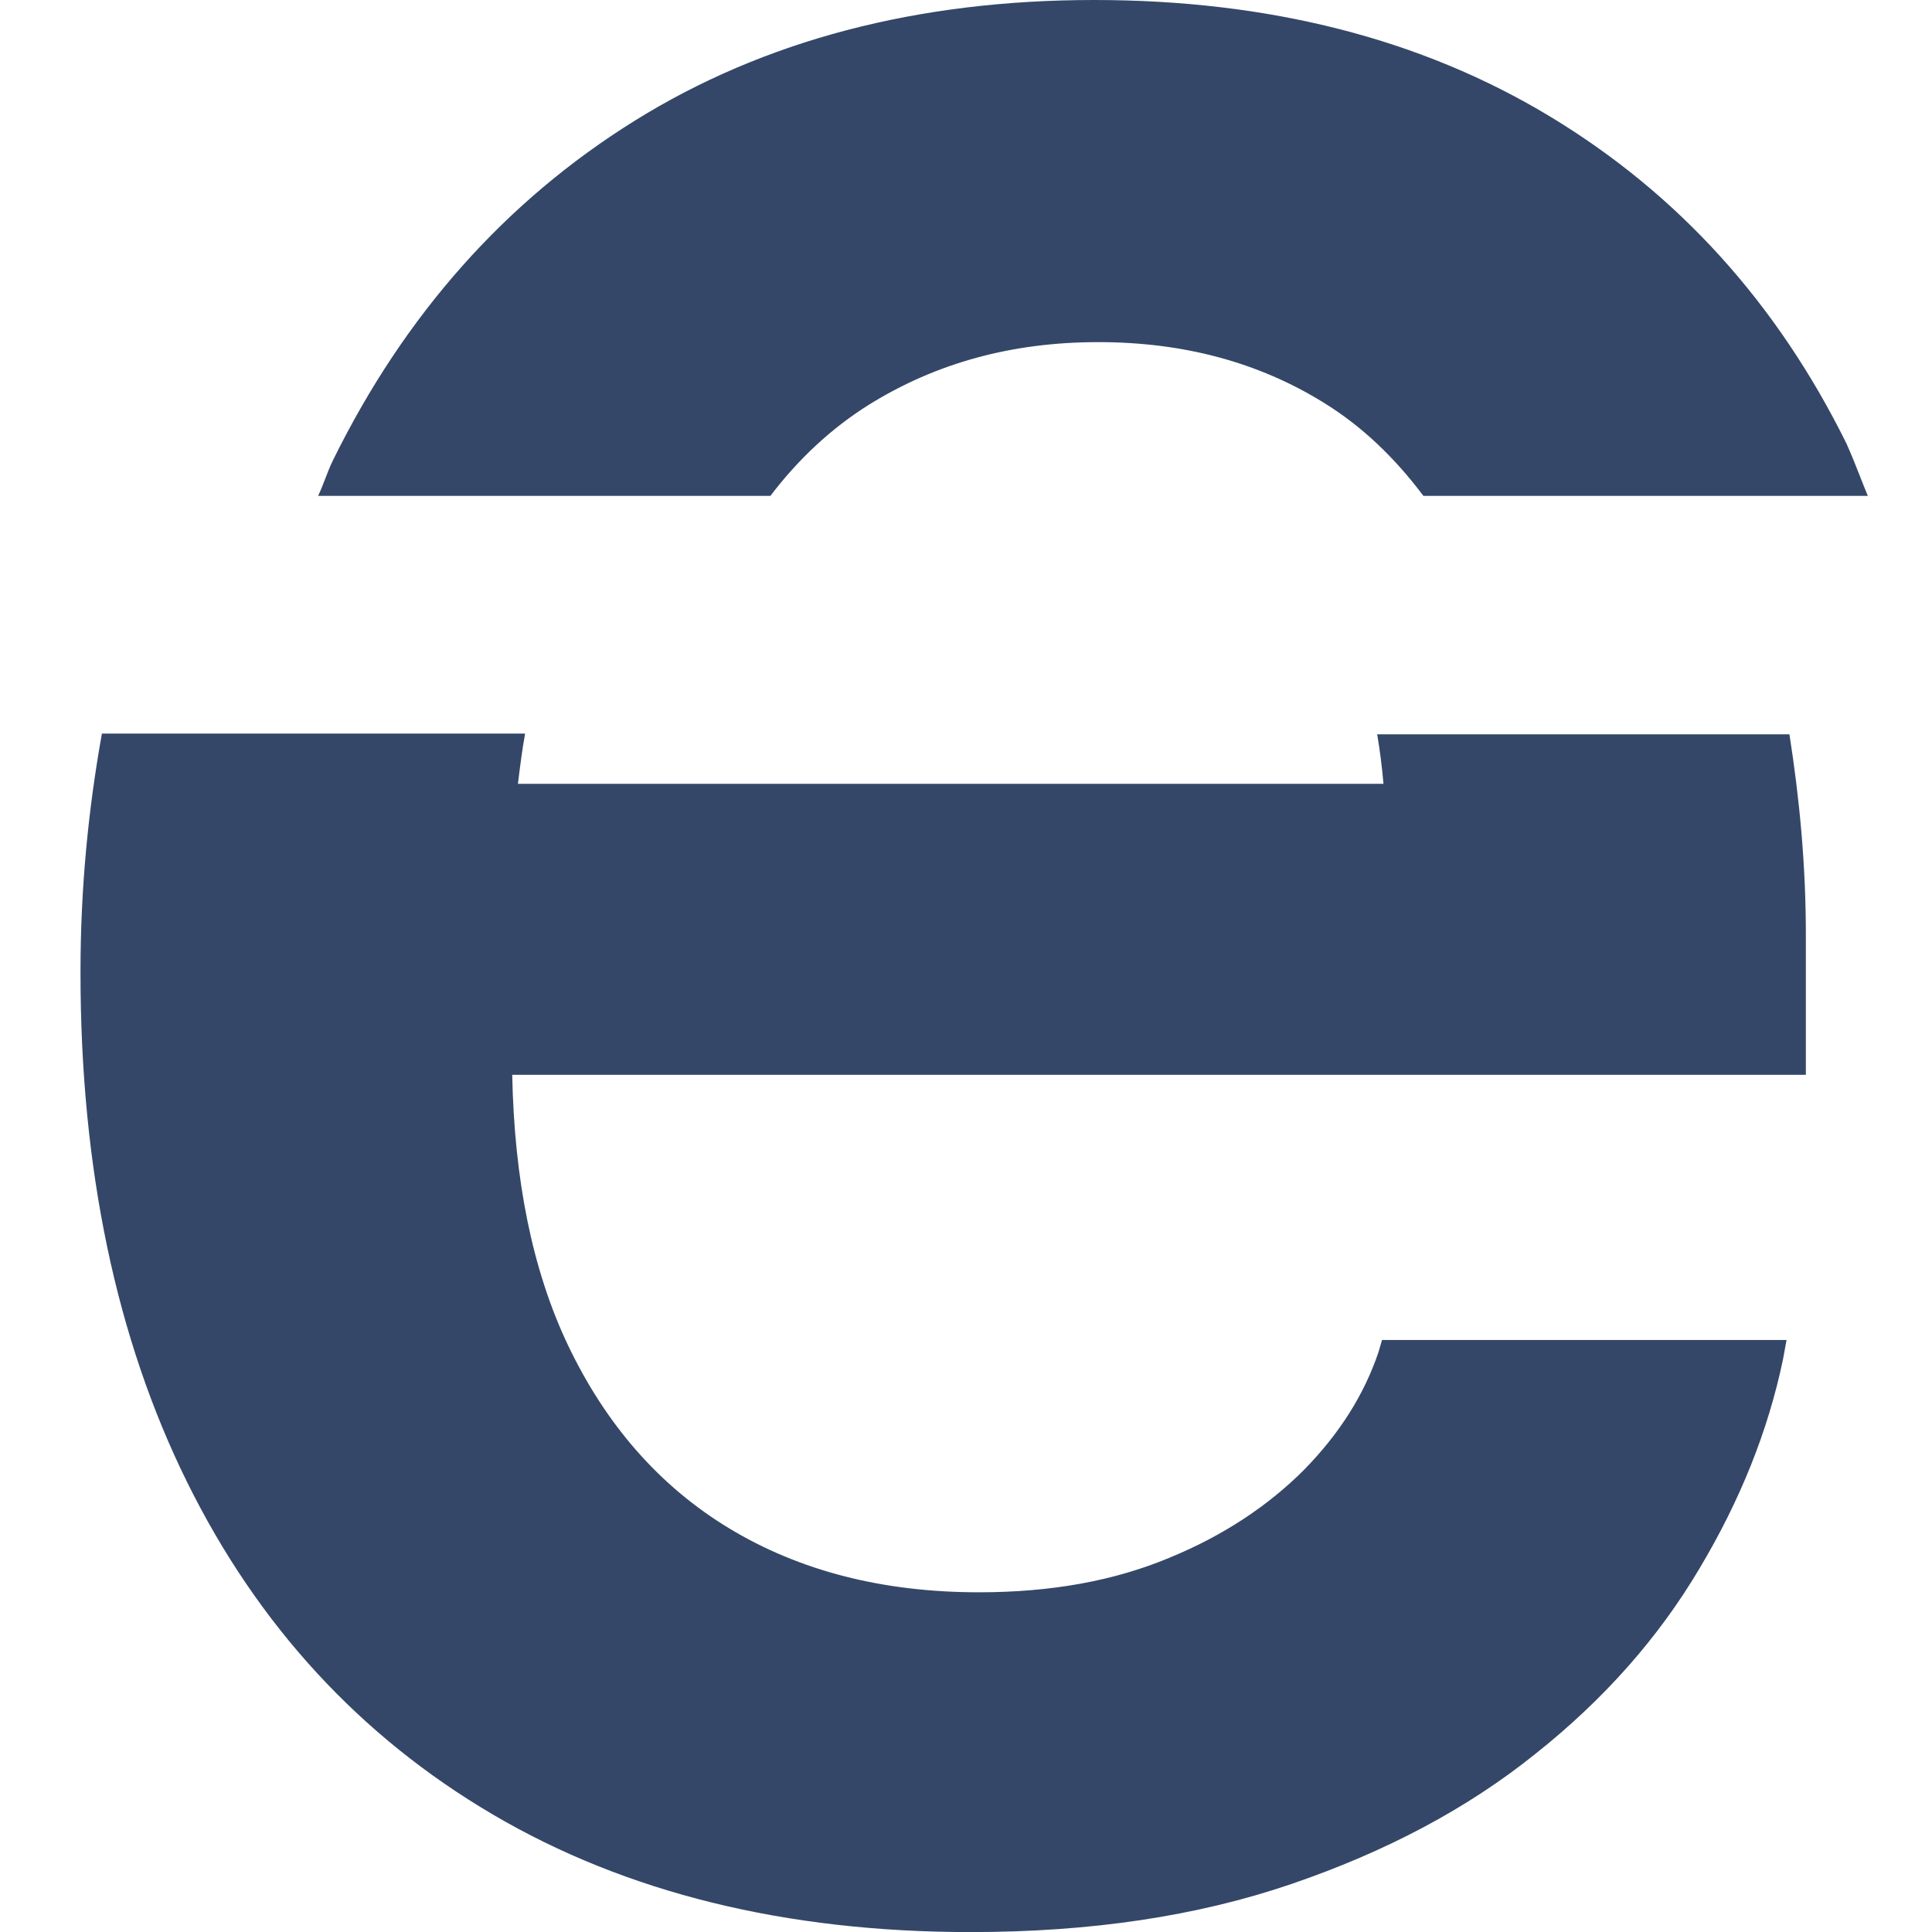 <svg width="24" height="24" viewBox="0 0 24 24" fill="none" xmlns="http://www.w3.org/2000/svg">
<g id="Component 2">
<path id="Union" fill-rule="evenodd" clip-rule="evenodd" d="M13.644 4.25C12.57 4.25 11.629 4.509 10.795 5.027C10.325 5.321 9.916 5.705 9.57 6.16H3.952C3.985 6.089 4.013 6.018 4.04 5.947C4.07 5.868 4.101 5.79 4.138 5.714C5.026 3.911 6.277 2.5 7.884 1.5C9.49 0.5 11.399 0 13.591 0C15.765 0 17.656 0.482 19.253 1.446C20.851 2.411 22.076 3.768 22.937 5.509C22.998 5.644 23.053 5.783 23.107 5.921C23.139 6.001 23.17 6.082 23.203 6.16H17.682C17.327 5.687 16.919 5.294 16.44 5C15.632 4.5 14.7 4.25 13.644 4.25ZM17.108 9.122C17.107 9.119 17.106 9.116 17.106 9.113V9.122H17.108ZM17.186 9.737C17.168 9.526 17.142 9.324 17.108 9.122H22.229C22.353 9.915 22.433 10.734 22.433 11.615V13.352H6.363C6.389 14.652 6.611 15.774 7.055 16.709C7.526 17.697 8.192 18.463 9.062 18.988C9.932 19.513 10.962 19.78 12.161 19.78C13.057 19.78 13.839 19.638 14.522 19.353C15.197 19.077 15.756 18.703 16.2 18.258C16.644 17.804 16.946 17.323 17.124 16.797L17.168 16.646H22.193L22.149 16.887C21.963 17.777 21.616 18.641 21.11 19.487C20.604 20.341 19.929 21.107 19.077 21.784C18.225 22.47 17.212 23.004 16.041 23.404C14.868 23.805 13.546 24.001 12.054 24.001C9.754 24.001 7.774 23.511 6.123 22.541C4.472 21.57 3.202 20.19 2.323 18.409C1.444 16.628 1 14.518 1 12.087V12.069C1 11.028 1.098 10.048 1.266 9.113H6.523C6.487 9.309 6.46 9.523 6.434 9.737L6.434 9.737H17.186Z" fill="#344768"/>
</g>
</svg>
